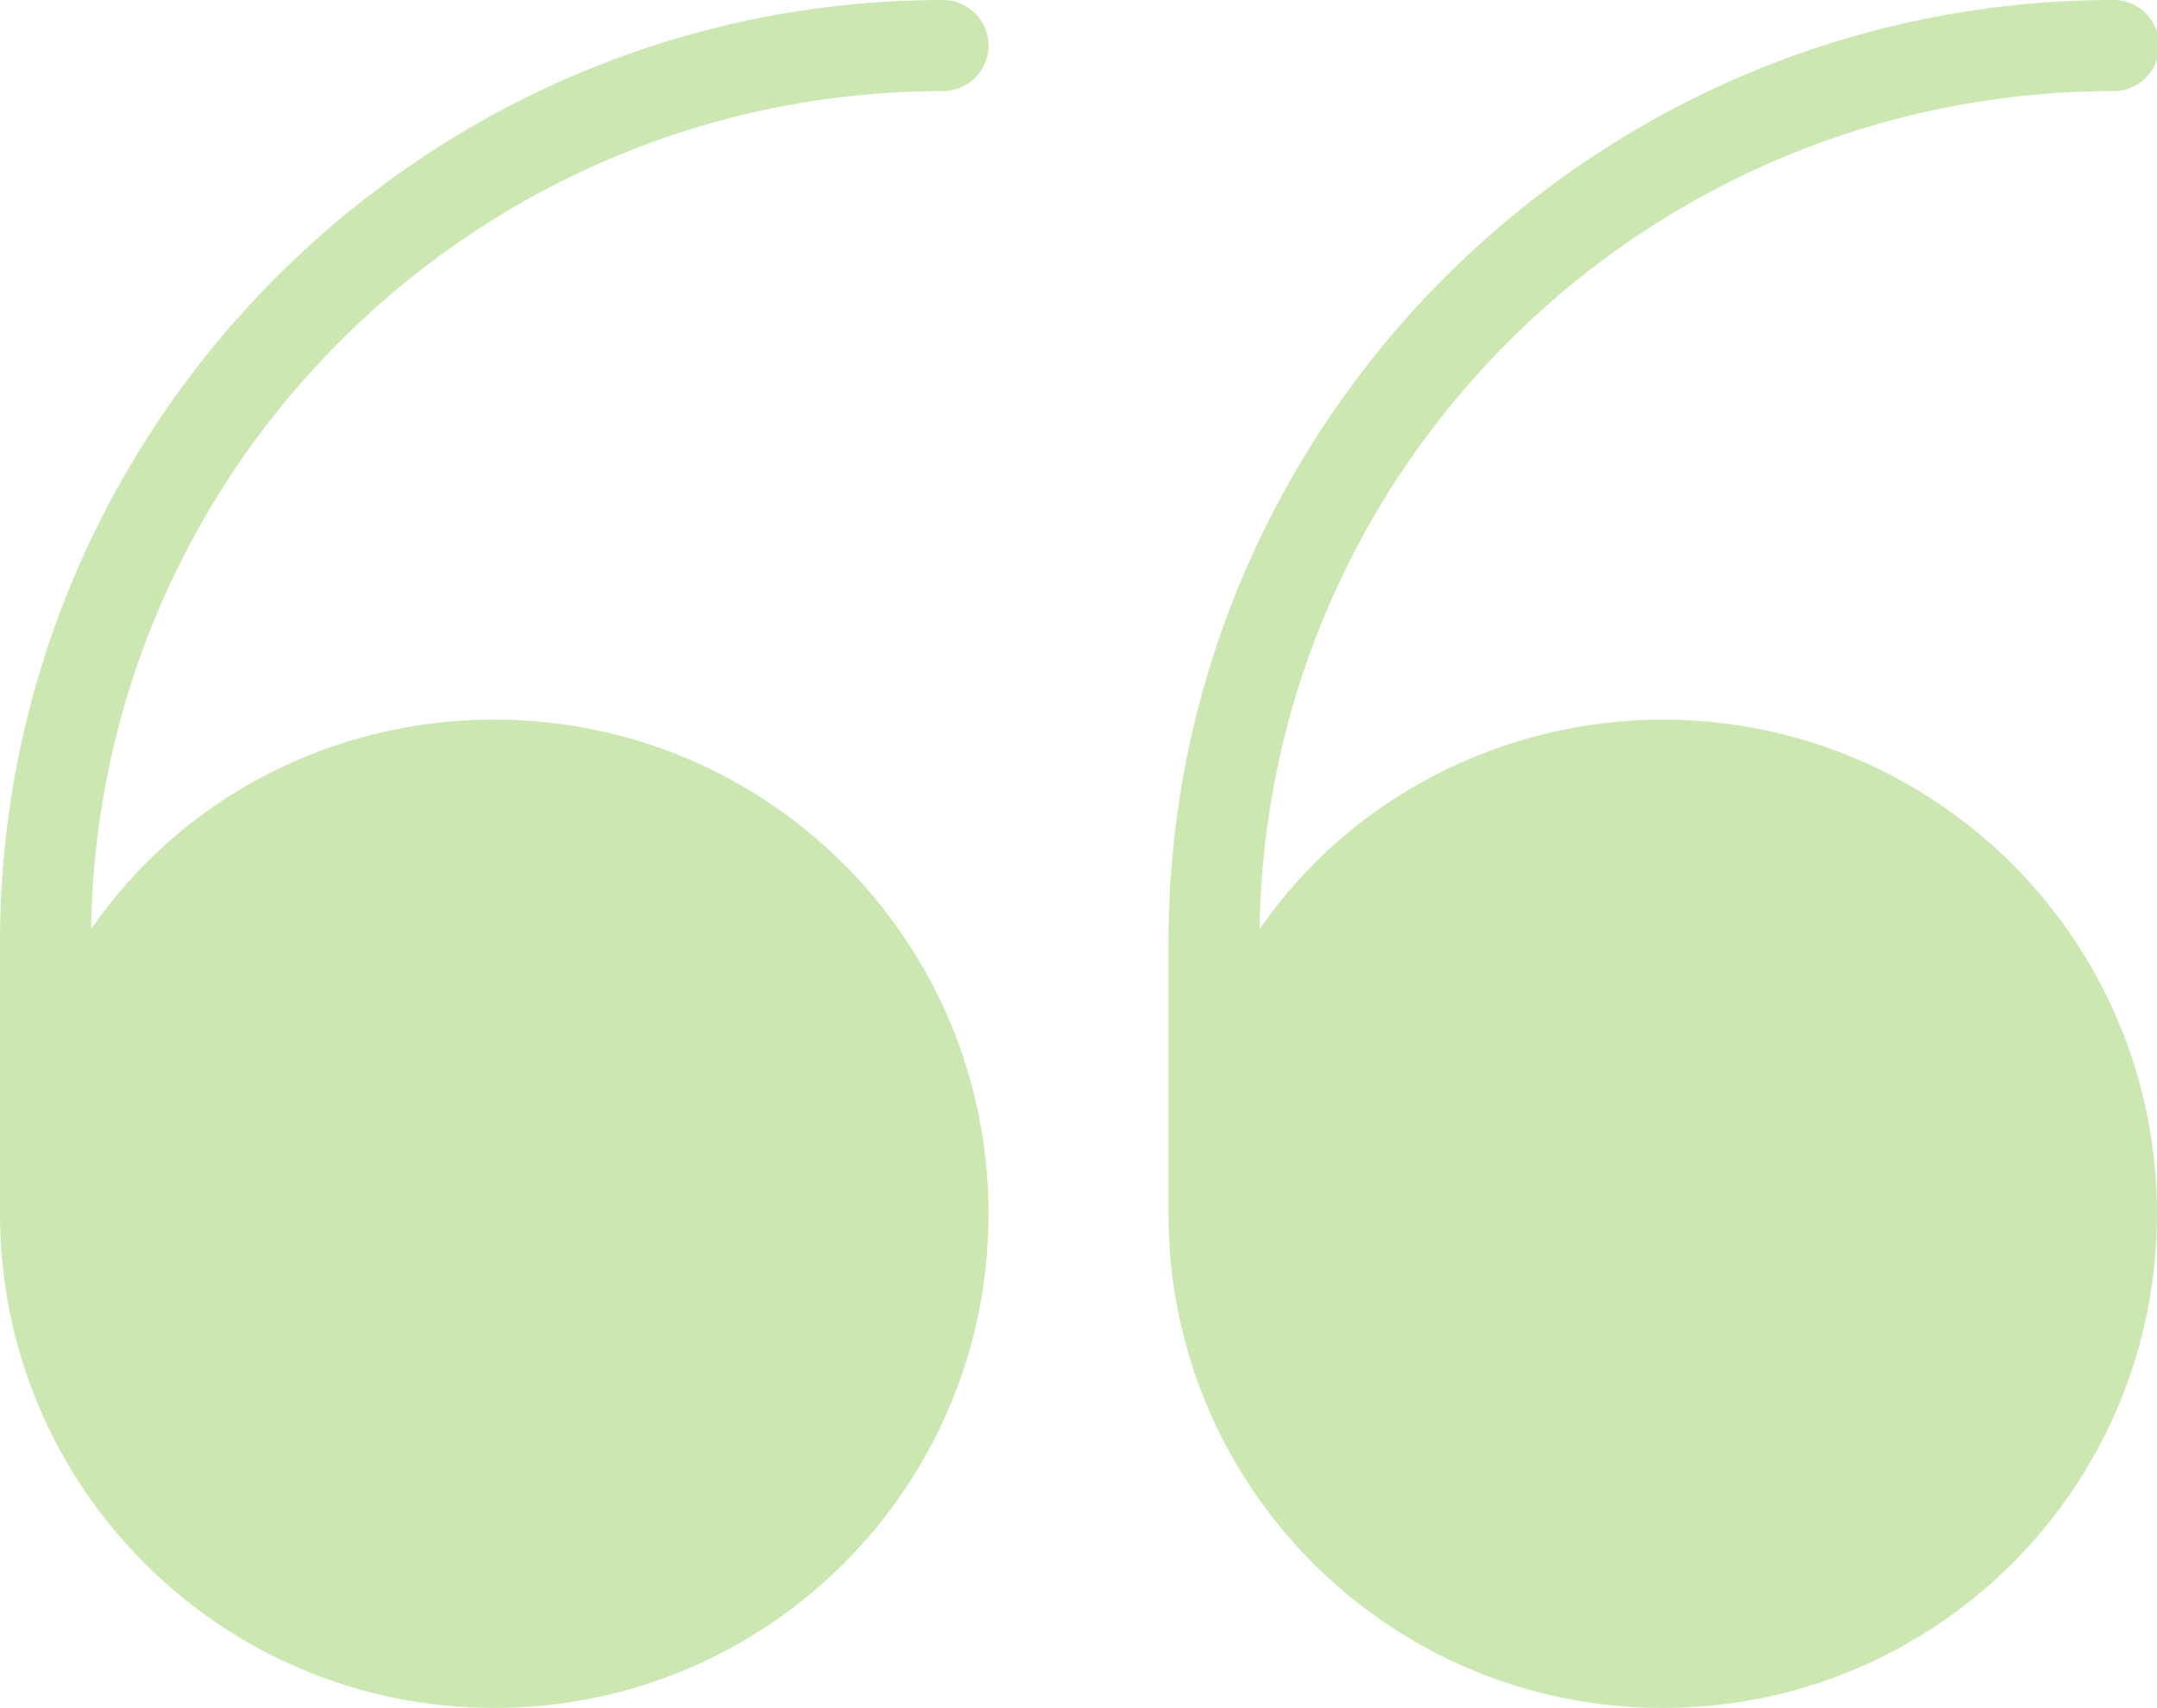 <?xml version="1.0" encoding="utf-8"?>
<!-- Generator: Adobe Illustrator 24.1.2, SVG Export Plug-In . SVG Version: 6.00 Build 0)  -->
<svg version="1.1" id="Camada_1" xmlns="http://www.w3.org/2000/svg" xmlns:xlink="http://www.w3.org/1999/xlink" x="0px" y="0px"
	 viewBox="0 0 94.7 75" style="enable-background:new 0 0 94.7 75;" xml:space="preserve">
<style type="text/css">
	.st0{fill:#CCE7B1;}
</style>
<path id="União_1" class="st0" d="M51.3,53.3V41.4C51.3,18.6,69.9,0,92.8,0c1.1,0,2,0.9,2,2v0c0,1.1-0.9,2-2,2h0
	C72.3,4,55.6,20.4,55.3,40.8C59.3,35,66,31.6,73,31.6c12,0,21.7,9.7,21.7,21.7C94.7,65.3,85,75,73,75C61,75,51.3,65.3,51.3,53.3z
	 M0,53.3V41.4C0,18.6,18.6,0,41.4,0c1.1,0,2,0.9,2,2v0c0,1.1-0.9,2-2,2h0C21,4,4.3,20.4,4,40.8C8,35,14.6,31.6,21.7,31.6
	c12,0,21.7,9.7,21.7,21.7c0,12-9.7,21.7-21.7,21.7C9.7,75,0,65.3,0,53.3z"/>
</svg>
